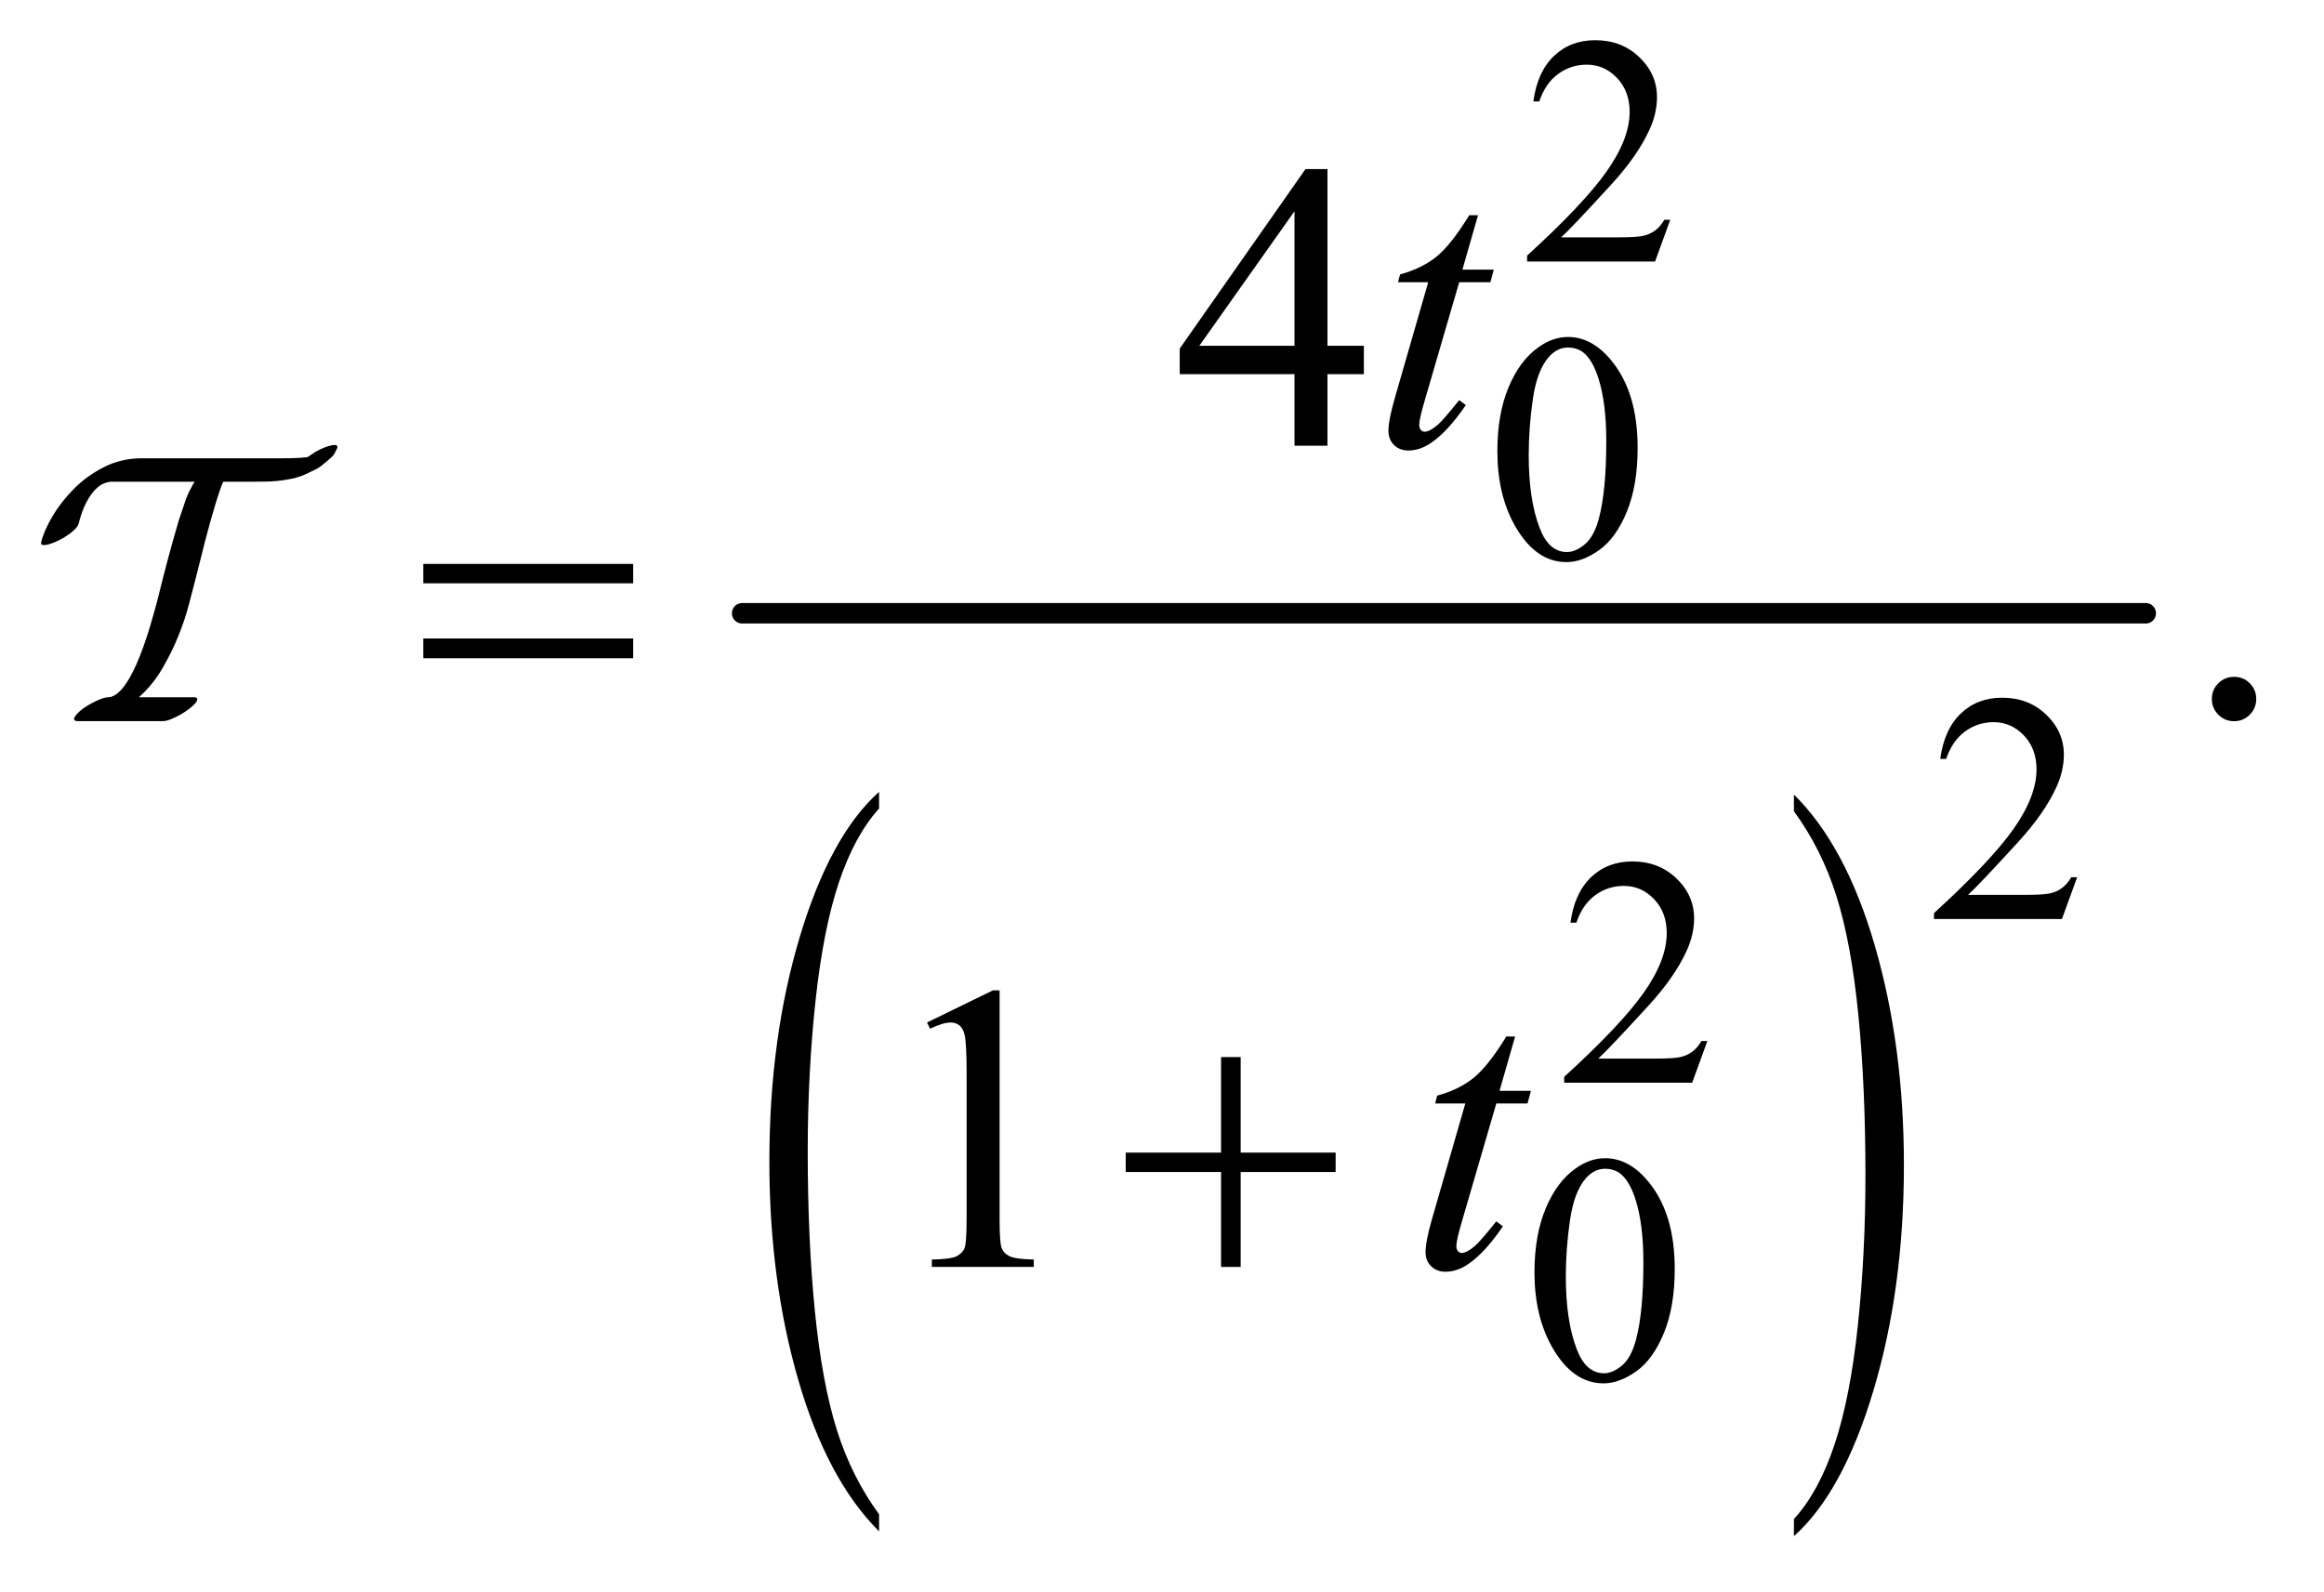 <?xml version="1.0" encoding="UTF-8"?>
<!DOCTYPE svg PUBLIC '-//W3C//DTD SVG 1.0//EN'
          'http://www.w3.org/TR/2001/REC-SVG-20010904/DTD/svg10.dtd'>
<svg stroke-dasharray="none" shape-rendering="auto" xmlns="http://www.w3.org/2000/svg" font-family="'Dialog'" text-rendering="auto" width="89" fill-opacity="1" color-interpolation="auto" color-rendering="auto" preserveAspectRatio="xMidYMid meet" font-size="12px" viewBox="0 0 89 61" fill="black" xmlns:xlink="http://www.w3.org/1999/xlink" stroke="black" image-rendering="auto" stroke-miterlimit="10" stroke-linecap="square" stroke-linejoin="miter" font-style="normal" stroke-width="1" height="61" stroke-dashoffset="0" font-weight="normal" stroke-opacity="1"
><!--Generated by the Batik Graphics2D SVG Generator--><defs id="genericDefs"
  /><g
  ><defs id="defs1"
    ><clipPath clipPathUnits="userSpaceOnUse" id="clipPath1"
      ><path d="M0.124 2.506 L56.318 2.506 L56.318 41.111 L0.124 41.111 L0.124 2.506 Z"
      /></clipPath
      ><clipPath clipPathUnits="userSpaceOnUse" id="clipPath2"
      ><path d="M3.948 80.051 L3.948 1313.433 L1799.293 1313.433 L1799.293 80.051 Z"
      /></clipPath
      ><clipPath clipPathUnits="userSpaceOnUse" id="clipPath3"
      ><path d="M0.124 2.506 L0.124 41.111 L56.318 41.111 L56.318 2.506 Z"
      /></clipPath
    ></defs
    ><g transform="scale(1.576,1.576) translate(-0.124,-2.506) matrix(0.031,0,0,0.031,0,0)"
    ><path d="M693.062 1268.109 L693.062 1281.484 Q652.406 1241.047 629.742 1162.82 Q607.078 1084.594 607.078 991.594 Q607.078 894.859 630.914 815.391 Q654.75 735.922 693.062 701.703 L693.062 714.766 Q673.906 735.922 661.602 772.625 Q649.297 809.328 643.219 865.781 Q637.141 922.234 637.141 983.5 Q637.141 1052.859 642.75 1108.852 Q648.359 1164.844 659.883 1201.703 Q671.406 1238.562 693.062 1268.109 Z" stroke="none" clip-path="url(#clipPath2)"
    /></g
    ><g transform="matrix(0.049,0,0,0.049,-0.195,-3.948)"
    ><path d="M1406.016 714.766 L1406.016 701.703 Q1446.656 741.828 1469.32 820.055 Q1491.984 898.281 1491.984 991.281 Q1491.984 1088.016 1468.156 1167.641 Q1444.328 1247.266 1406.016 1281.484 L1406.016 1268.109 Q1425.328 1246.953 1437.633 1210.25 Q1449.938 1173.547 1455.93 1117.25 Q1461.922 1060.953 1461.922 999.375 Q1461.922 930.312 1456.398 874.172 Q1450.875 818.031 1439.266 781.172 Q1427.656 744.312 1406.016 714.766 Z" stroke="none" clip-path="url(#clipPath2)"
    /></g
    ><g stroke-width="16" transform="matrix(0.049,0,0,0.049,-0.195,-3.948)" stroke-linejoin="round" stroke-linecap="round"
    ><line y2="560" fill="none" x1="584" clip-path="url(#clipPath2)" x2="1681" y1="560"
    /></g
    ><g transform="matrix(0.049,0,0,0.049,-0.195,-3.948)"
    ><path d="M1309.375 252.375 L1297.5 285 L1197.5 285 L1197.5 280.375 Q1241.625 240.125 1259.625 214.625 Q1277.625 189.125 1277.625 168 Q1277.625 151.875 1267.75 141.5 Q1257.875 131.125 1244.125 131.125 Q1231.625 131.125 1221.688 138.438 Q1211.75 145.75 1207 159.875 L1202.375 159.875 Q1205.5 136.75 1218.438 124.375 Q1231.375 112 1250.75 112 Q1271.375 112 1285.188 125.25 Q1299 138.5 1299 156.5 Q1299 169.375 1293 182.25 Q1283.75 202.5 1263 225.125 Q1231.875 259.125 1224.125 266.125 L1268.375 266.125 Q1281.875 266.125 1287.312 265.125 Q1292.75 264.125 1297.125 261.062 Q1301.5 258 1304.75 252.375 L1309.375 252.375 Z" stroke="none" clip-path="url(#clipPath2)"
    /></g
    ><g transform="matrix(0.049,0,0,0.049,-0.195,-3.948)"
    ><path d="M1174.25 433.25 Q1174.25 404.25 1183 383.312 Q1191.75 362.375 1206.25 352.125 Q1217.5 344 1229.5 344 Q1249 344 1264.5 363.875 Q1283.875 388.5 1283.875 430.625 Q1283.875 460.125 1275.375 480.75 Q1266.875 501.375 1253.688 510.688 Q1240.5 520 1228.25 520 Q1204 520 1187.875 491.375 Q1174.25 467.25 1174.25 433.25 ZM1198.75 436.375 Q1198.75 471.375 1207.375 493.5 Q1214.5 512.125 1228.625 512.125 Q1235.375 512.125 1242.625 506.062 Q1249.875 500 1253.625 485.75 Q1259.375 464.25 1259.375 425.125 Q1259.375 396.125 1253.375 376.75 Q1248.875 362.375 1241.75 356.375 Q1236.625 352.25 1229.375 352.25 Q1220.875 352.25 1214.25 359.875 Q1205.25 370.25 1202 392.5 Q1198.75 414.75 1198.75 436.375 Z" stroke="none" clip-path="url(#clipPath2)"
    /></g
    ><g transform="matrix(0.049,0,0,0.049,-0.195,-3.948)"
    ><path d="M1627.375 766.375 L1615.5 799 L1515.5 799 L1515.5 794.375 Q1559.625 754.125 1577.625 728.625 Q1595.625 703.125 1595.625 682 Q1595.625 665.875 1585.75 655.5 Q1575.875 645.125 1562.125 645.125 Q1549.625 645.125 1539.688 652.438 Q1529.75 659.75 1525 673.875 L1520.375 673.875 Q1523.5 650.75 1536.438 638.375 Q1549.375 626 1568.75 626 Q1589.375 626 1603.188 639.25 Q1617 652.5 1617 670.5 Q1617 683.375 1611 696.25 Q1601.75 716.5 1581 739.125 Q1549.875 773.125 1542.125 780.125 L1586.375 780.125 Q1599.875 780.125 1605.312 779.125 Q1610.75 778.125 1615.125 775.062 Q1619.5 772 1622.75 766.375 L1627.375 766.375 Z" stroke="none" clip-path="url(#clipPath2)"
    /></g
    ><g transform="matrix(0.049,0,0,0.049,-0.195,-3.948)"
    ><path d="M1338.375 894.375 L1326.5 927 L1226.5 927 L1226.5 922.375 Q1270.625 882.125 1288.625 856.625 Q1306.625 831.125 1306.625 810 Q1306.625 793.875 1296.75 783.5 Q1286.875 773.125 1273.125 773.125 Q1260.625 773.125 1250.688 780.438 Q1240.75 787.75 1236 801.875 L1231.375 801.875 Q1234.5 778.75 1247.438 766.375 Q1260.375 754 1279.75 754 Q1300.375 754 1314.188 767.25 Q1328 780.5 1328 798.5 Q1328 811.375 1322 824.25 Q1312.75 844.5 1292 867.125 Q1260.875 901.125 1253.125 908.125 L1297.375 908.125 Q1310.875 908.125 1316.312 907.125 Q1321.75 906.125 1326.125 903.062 Q1330.5 900 1333.75 894.375 L1338.375 894.375 Z" stroke="none" clip-path="url(#clipPath2)"
    /></g
    ><g transform="matrix(0.049,0,0,0.049,-0.195,-3.948)"
    ><path d="M1203.25 1075.25 Q1203.25 1046.25 1212 1025.312 Q1220.75 1004.375 1235.25 994.125 Q1246.5 986 1258.5 986 Q1278 986 1293.5 1005.875 Q1312.875 1030.5 1312.875 1072.625 Q1312.875 1102.125 1304.375 1122.75 Q1295.875 1143.375 1282.688 1152.688 Q1269.5 1162 1257.25 1162 Q1233 1162 1216.875 1133.375 Q1203.25 1109.25 1203.25 1075.25 ZM1227.75 1078.375 Q1227.75 1113.375 1236.375 1135.5 Q1243.5 1154.125 1257.625 1154.125 Q1264.375 1154.125 1271.625 1148.062 Q1278.875 1142 1282.625 1127.75 Q1288.375 1106.25 1288.375 1067.125 Q1288.375 1038.125 1282.375 1018.75 Q1277.875 1004.375 1270.75 998.375 Q1265.625 994.25 1258.375 994.25 Q1249.875 994.25 1243.25 1001.875 Q1234.25 1012.25 1231 1034.5 Q1227.75 1056.75 1227.75 1078.375 Z" stroke="none" clip-path="url(#clipPath2)"
    /></g
    ><g transform="matrix(0.049,0,0,0.049,-0.195,-3.948)"
    ><path d="M1069.906 350.875 L1069.906 373.062 L1041.469 373.062 L1041.469 429 L1015.688 429 L1015.688 373.062 L926 373.062 L926 353.062 L1024.281 212.75 L1041.469 212.75 L1041.469 350.875 L1069.906 350.875 ZM1015.688 350.875 L1015.688 245.719 L941.312 350.875 L1015.688 350.875 Z" stroke="none" clip-path="url(#clipPath2)"
    /></g
    ><g transform="matrix(0.049,0,0,0.049,-0.195,-3.948)"
    ><path d="M1750 609.688 Q1757.344 609.688 1762.344 614.766 Q1767.344 619.844 1767.344 627.031 Q1767.344 634.219 1762.266 639.297 Q1757.188 644.375 1750 644.375 Q1742.812 644.375 1737.734 639.297 Q1732.656 634.219 1732.656 627.031 Q1732.656 619.688 1737.734 614.688 Q1742.812 609.688 1750 609.688 Z" stroke="none" clip-path="url(#clipPath2)"
    /></g
    ><g transform="matrix(0.049,0,0,0.049,-0.195,-3.948)"
    ><path d="M728.5 879.906 L780.062 854.75 L785.219 854.75 L785.219 1033.656 Q785.219 1051.469 786.703 1055.844 Q788.188 1060.219 792.875 1062.562 Q797.562 1064.906 811.938 1065.219 L811.938 1071 L732.25 1071 L732.25 1065.219 Q747.25 1064.906 751.625 1062.641 Q756 1060.375 757.719 1056.547 Q759.438 1052.719 759.438 1033.656 L759.438 919.281 Q759.438 896.156 757.875 889.594 Q756.781 884.594 753.891 882.25 Q751 879.906 746.938 879.906 Q741.156 879.906 730.844 884.75 L728.5 879.906 Z" stroke="none" clip-path="url(#clipPath2)"
    /></g
    ><g transform="matrix(0.049,0,0,0.049,-0.195,-3.948)"
    ><path d="M1159.125 248.844 L1146.938 291.344 L1171.469 291.344 L1168.812 301.188 L1144.438 301.188 L1117.562 393.375 Q1113.188 408.219 1113.188 412.594 Q1113.188 415.25 1114.438 416.656 Q1115.688 418.062 1117.406 418.062 Q1121.312 418.062 1127.719 412.594 Q1131.469 409.469 1144.438 393.375 L1149.594 397.281 Q1135.219 418.219 1122.406 426.812 Q1113.656 432.75 1104.75 432.75 Q1097.875 432.75 1093.5 428.453 Q1089.125 424.156 1089.125 417.438 Q1089.125 409 1094.125 391.656 L1120.219 301.188 L1096.625 301.188 L1098.188 295.094 Q1115.375 290.406 1126.781 281.109 Q1138.188 271.812 1152.25 248.844 L1159.125 248.844 Z" stroke="none" clip-path="url(#clipPath2)"
    /></g
    ><g transform="matrix(0.049,0,0,0.049,-0.195,-3.948)"
    ><path d="M1188.125 890.844 L1175.938 933.344 L1200.469 933.344 L1197.812 943.188 L1173.438 943.188 L1146.562 1035.375 Q1142.188 1050.219 1142.188 1054.594 Q1142.188 1057.25 1143.438 1058.656 Q1144.688 1060.062 1146.406 1060.062 Q1150.312 1060.062 1156.719 1054.594 Q1160.469 1051.469 1173.438 1035.375 L1178.594 1039.281 Q1164.219 1060.219 1151.406 1068.812 Q1142.656 1074.75 1133.75 1074.75 Q1126.875 1074.75 1122.5 1070.453 Q1118.125 1066.156 1118.125 1059.438 Q1118.125 1051 1123.125 1033.656 L1149.219 943.188 L1125.625 943.188 L1127.188 937.094 Q1144.375 932.406 1155.781 923.109 Q1167.188 913.812 1181.25 890.844 L1188.125 890.844 Z" stroke="none" clip-path="url(#clipPath2)"
    /></g
    ><g transform="matrix(0.049,0,0,0.049,-0.195,-3.948)"
    ><path d="M334.781 521.406 L498.844 521.406 L498.844 536.562 L334.781 536.562 L334.781 521.406 ZM334.781 579.688 L498.844 579.688 L498.844 595.156 L334.781 595.156 L334.781 579.688 Z" stroke="none" clip-path="url(#clipPath2)"
    /></g
    ><g transform="matrix(0.049,0,0,0.049,-0.195,-3.948)"
    ><path d="M958.312 906.938 L973.625 906.938 L973.625 981.625 L1047.844 981.625 L1047.844 996.781 L973.625 996.781 L973.625 1071 L958.312 1071 L958.312 996.781 L883.781 996.781 L883.781 981.625 L958.312 981.625 L958.312 906.938 Z" stroke="none" clip-path="url(#clipPath2)"
    /></g
    ><g transform="matrix(1.576,0,0,1.576,-0.195,-3.948)"
    ><path d="M8.316 13.345 C8.297 13.313 8.237 13.312 8.134 13.34 C8.031 13.368 7.917 13.416 7.792 13.485 C7.755 13.51 7.721 13.533 7.689 13.555 C7.658 13.577 7.627 13.597 7.596 13.616 C7.496 13.628 7.392 13.636 7.283 13.639 C7.173 13.643 7.057 13.644 6.932 13.644 L5.809 13.644 L3.565 13.644 C3.234 13.644 2.929 13.716 2.648 13.859 C2.368 14.002 2.123 14.18 1.914 14.392 C1.705 14.604 1.532 14.827 1.395 15.061 C1.258 15.295 1.167 15.502 1.124 15.683 L1.124 15.729 C1.148 15.761 1.211 15.762 1.311 15.734 C1.41 15.706 1.523 15.658 1.647 15.589 C1.753 15.527 1.841 15.464 1.909 15.402 C1.978 15.339 2.018 15.287 2.031 15.243 C2.087 15.025 2.151 14.848 2.223 14.714 C2.294 14.58 2.368 14.476 2.442 14.401 C2.517 14.326 2.589 14.276 2.658 14.251 C2.726 14.226 2.779 14.214 2.816 14.214 L4.856 14.214 C4.83 14.245 4.81 14.278 4.795 14.312 C4.779 14.347 4.762 14.379 4.743 14.41 C4.693 14.504 4.648 14.613 4.608 14.738 C4.567 14.862 4.522 14.996 4.472 15.14 C4.385 15.433 4.296 15.749 4.205 16.089 C4.115 16.429 4.032 16.752 3.958 17.057 C3.833 17.537 3.714 17.932 3.602 18.241 C3.49 18.549 3.382 18.792 3.279 18.97 C3.177 19.148 3.081 19.273 2.994 19.344 C2.907 19.416 2.829 19.452 2.76 19.452 C2.711 19.452 2.645 19.467 2.564 19.498 C2.483 19.53 2.399 19.57 2.311 19.62 C2.187 19.689 2.087 19.762 2.012 19.84 C1.937 19.918 1.909 19.972 1.928 20.004 C1.947 20.022 1.972 20.032 2.003 20.032 L4.088 20.032 C4.138 20.032 4.202 20.016 4.28 19.985 C4.358 19.954 4.441 19.913 4.528 19.863 C4.653 19.788 4.753 19.715 4.827 19.643 C4.902 19.572 4.93 19.517 4.912 19.48 C4.899 19.461 4.874 19.452 4.837 19.452 L3.499 19.452 C3.724 19.252 3.914 19.018 4.07 18.75 C4.226 18.482 4.357 18.215 4.463 17.951 C4.569 17.686 4.653 17.433 4.715 17.193 C4.777 16.953 4.827 16.761 4.865 16.618 C4.94 16.312 5.021 15.991 5.108 15.654 C5.195 15.318 5.283 15.006 5.37 14.719 C5.401 14.619 5.431 14.527 5.459 14.443 C5.487 14.359 5.516 14.283 5.548 14.214 L6.184 14.214 C6.308 14.214 6.45 14.213 6.609 14.21 C6.768 14.206 6.919 14.192 7.063 14.168 C7.094 14.161 7.128 14.155 7.166 14.149 C7.203 14.142 7.237 14.136 7.269 14.13 C7.306 14.117 7.351 14.104 7.404 14.088 C7.457 14.072 7.509 14.052 7.559 14.027 C7.621 13.996 7.689 13.963 7.764 13.929 C7.839 13.895 7.905 13.852 7.961 13.803 L8.064 13.719 C8.107 13.681 8.146 13.647 8.181 13.616 C8.215 13.584 8.238 13.556 8.251 13.531 L8.307 13.419 C8.325 13.394 8.329 13.369 8.316 13.344 Z" stroke="none" clip-path="url(#clipPath3)"
    /></g
  ></g
></svg
>
